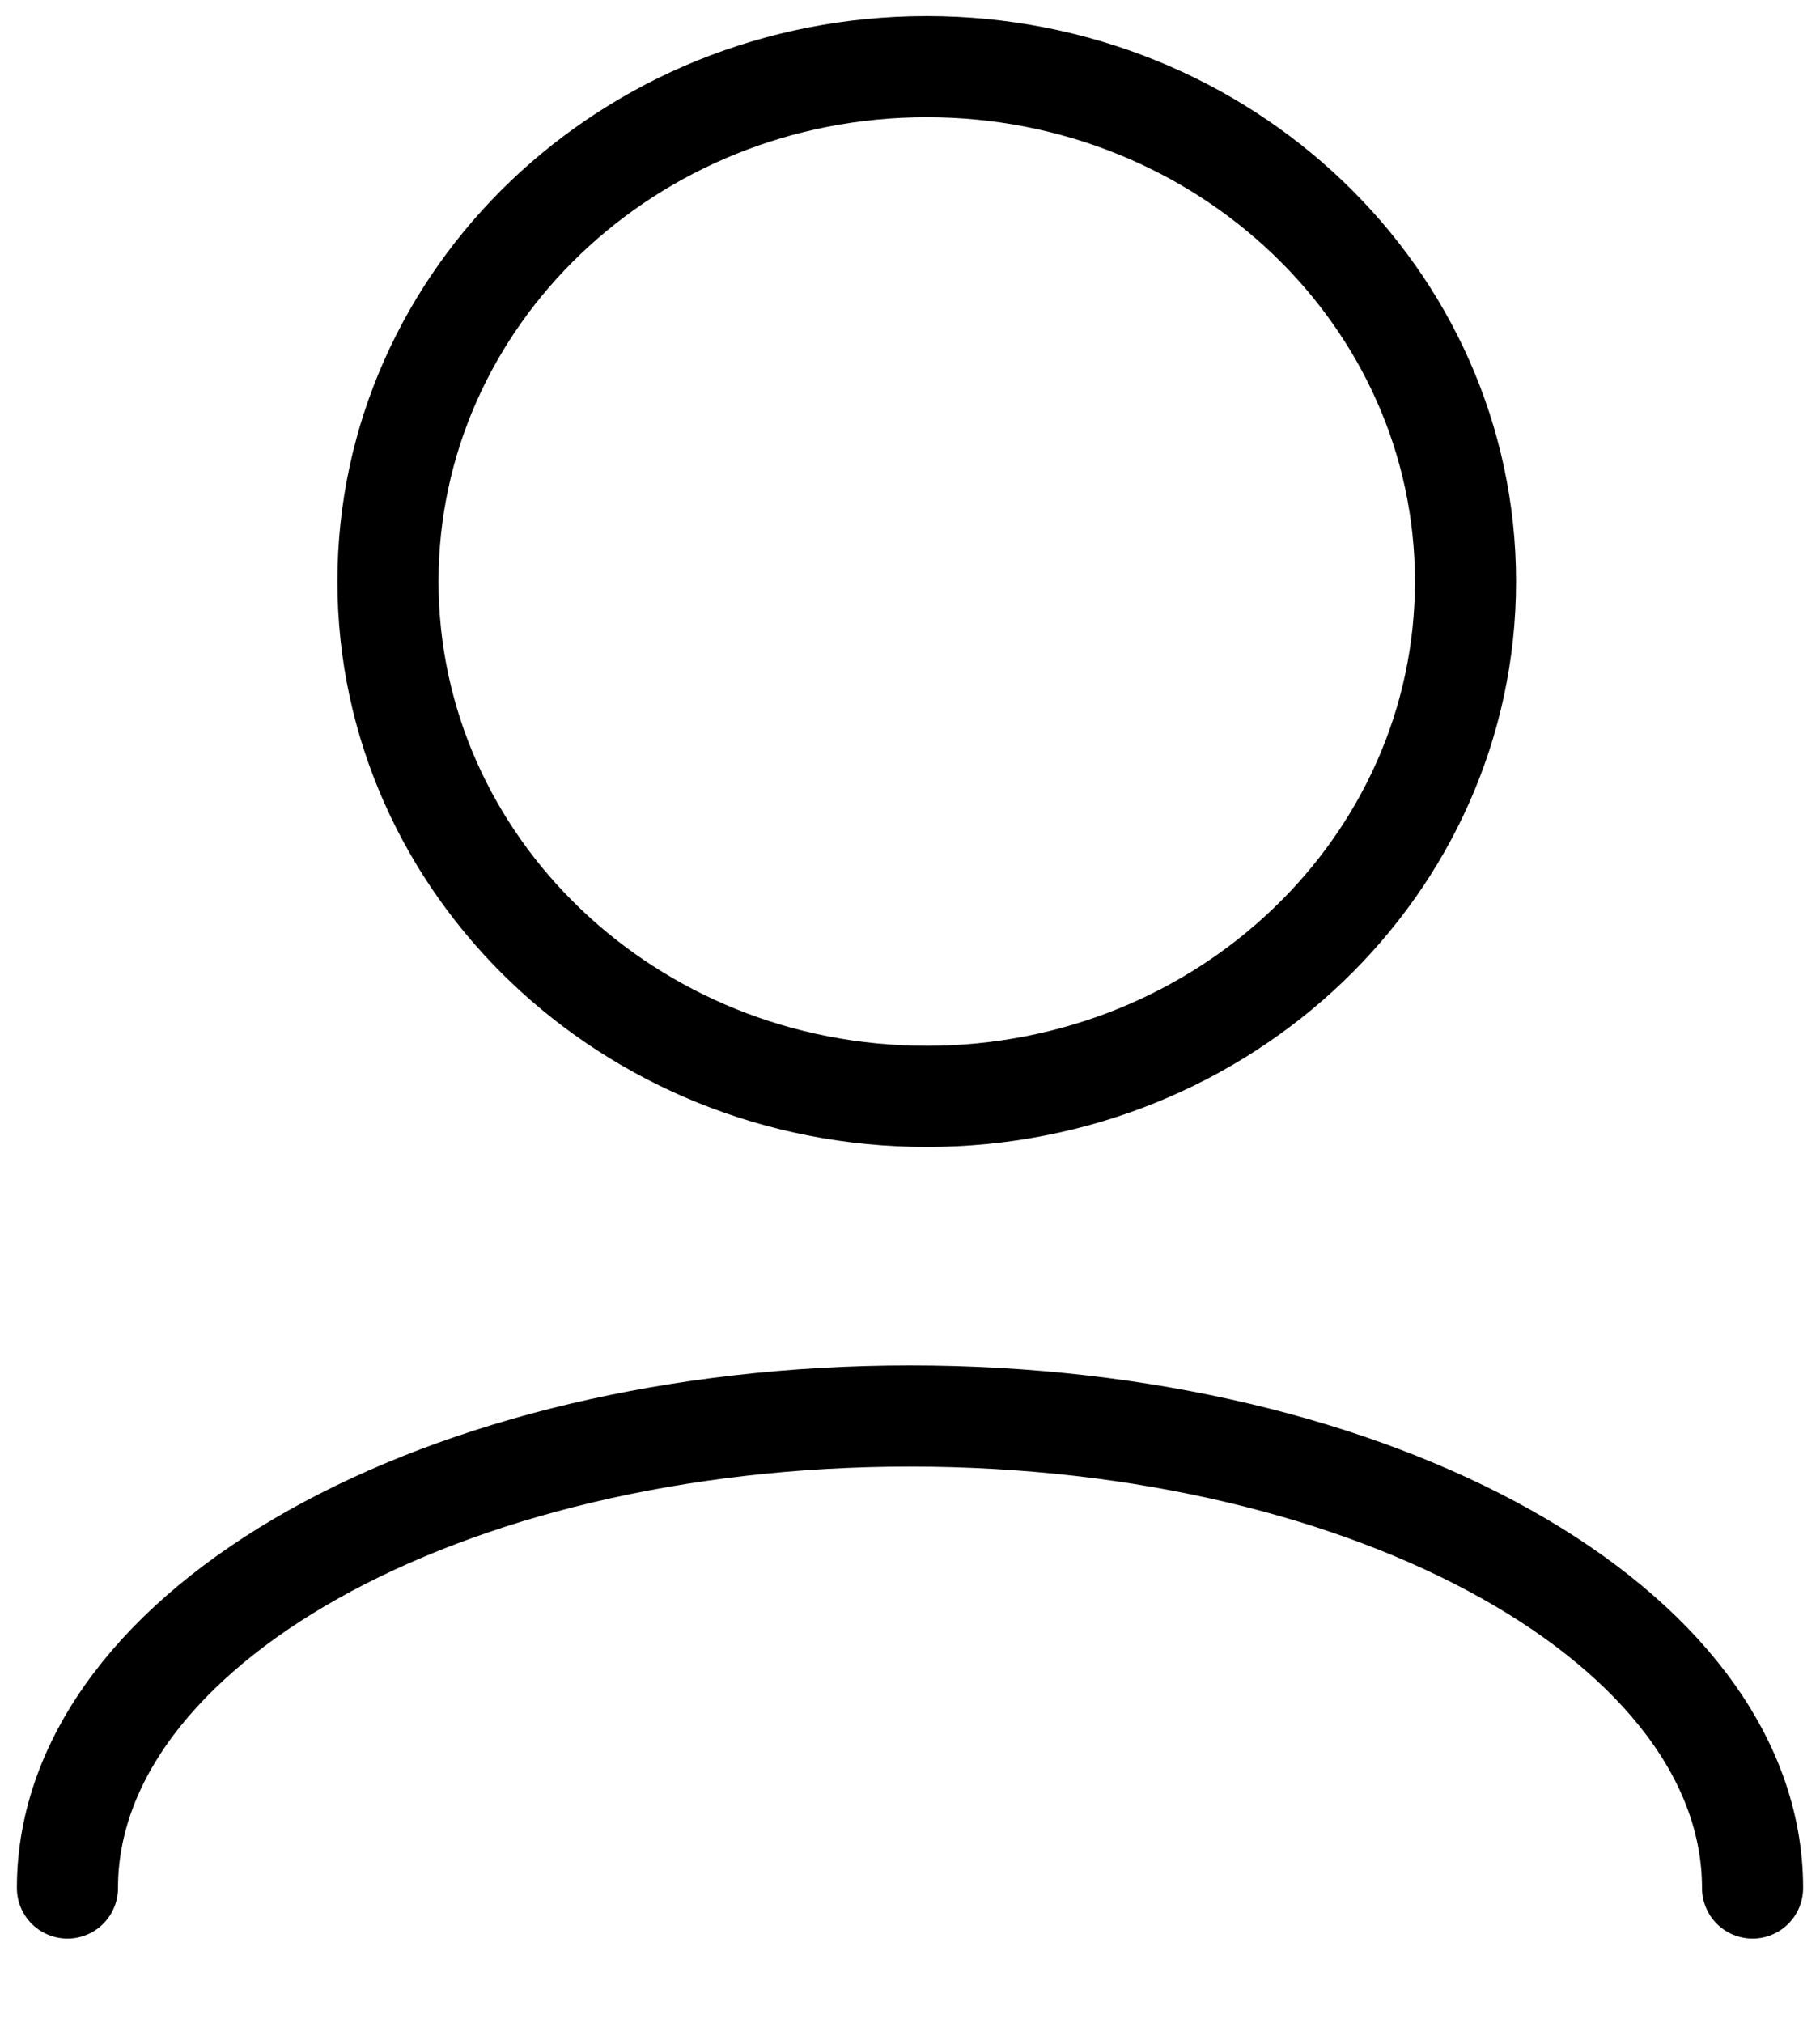 <svg width="18" height="20" viewBox="0 0 18 20" fill="none" xmlns="http://www.w3.org/2000/svg">
<path d="M9.165 10.84C12.108 10.84 14.494 8.561 14.494 5.749C14.494 2.938 12.108 0.659 9.165 0.659C6.222 0.659 3.837 2.938 3.837 5.749C3.837 8.561 6.222 10.84 9.165 10.84Z" stroke="black" stroke-miterlimit="10"/>
<path d="M0.667 18.667C0.667 16.091 4.381 14 9 14C13.619 14 17.333 16.091 17.333 18.667" stroke="black" stroke-miterlimit="10" stroke-linecap="round"/>
</svg>